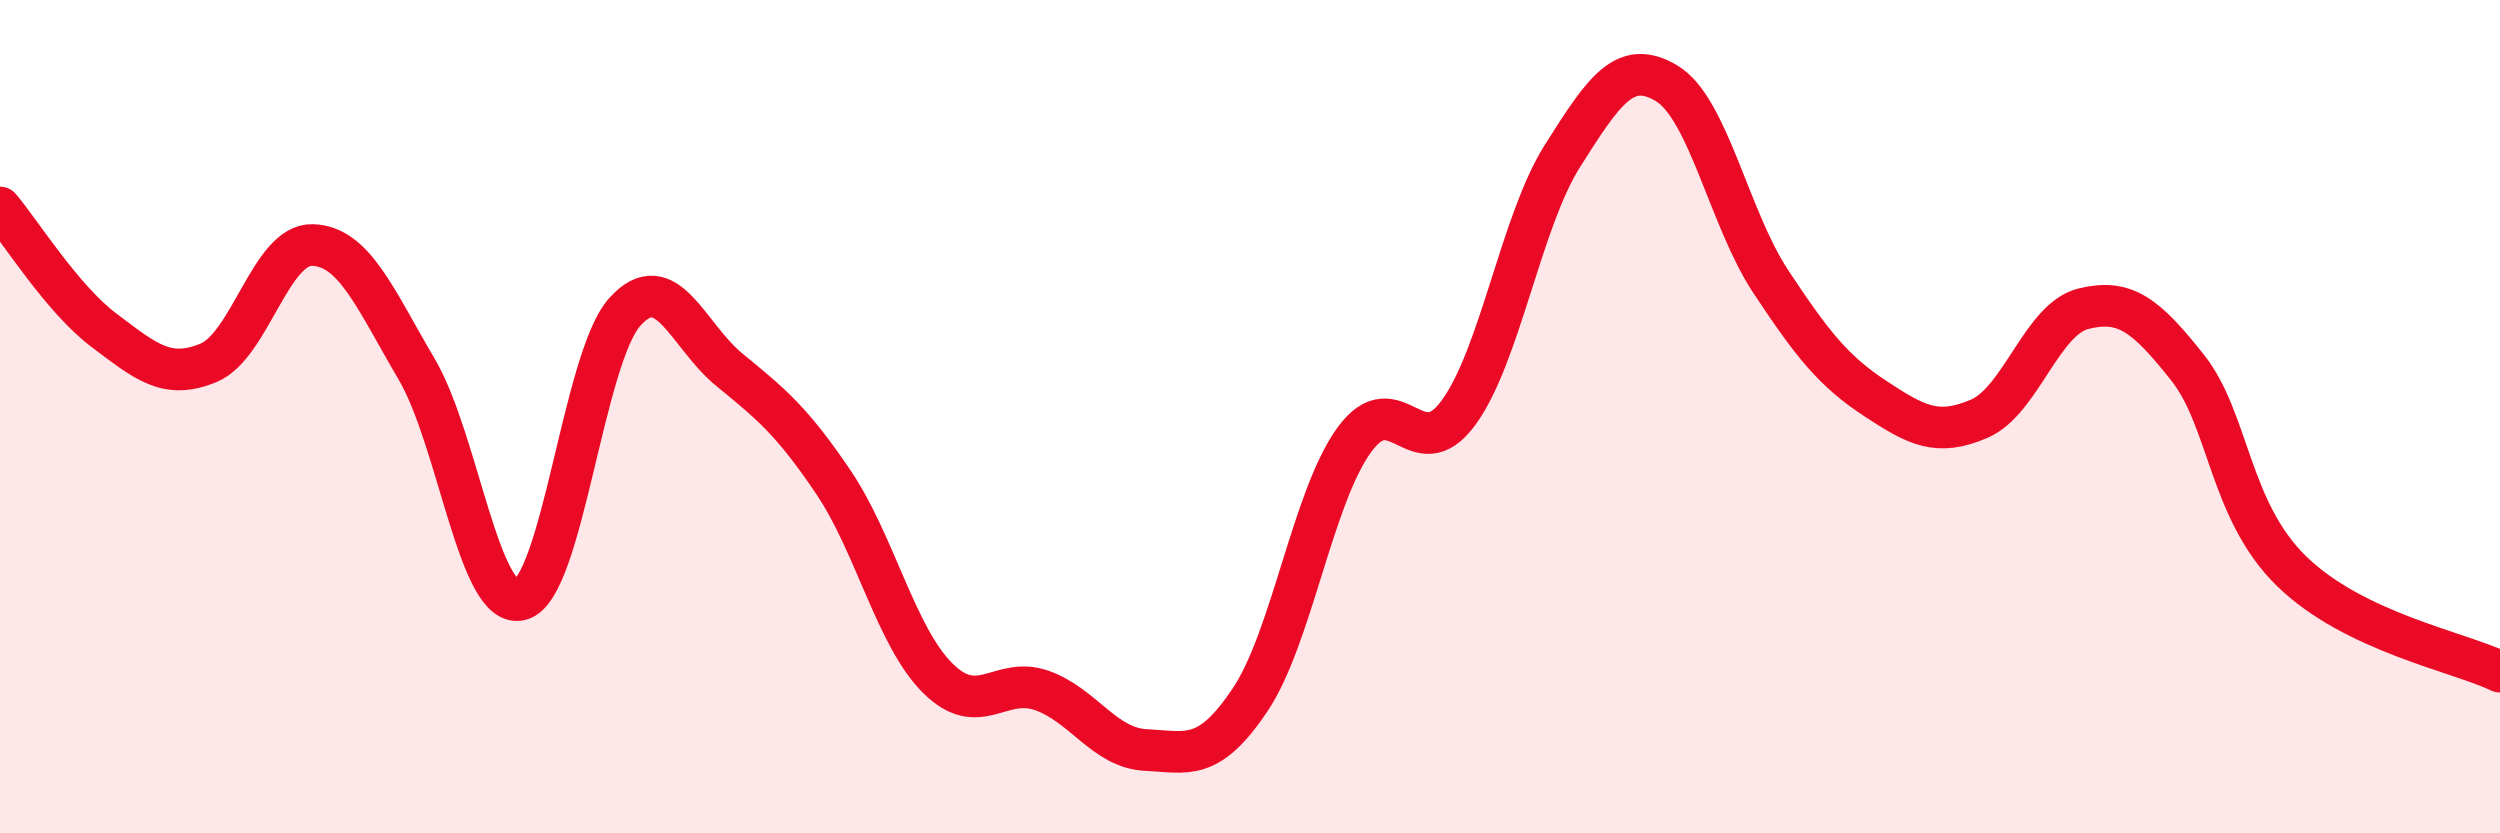 
    <svg width="60" height="20" viewBox="0 0 60 20" xmlns="http://www.w3.org/2000/svg">
      <path
        d="M 0,4.98 C 0.5,5.57 1.5,7.18 2.5,7.93 C 3.5,8.68 4,9.12 5,8.71 C 6,8.3 6.5,5.85 7.5,5.88 C 8.5,5.91 9,7.16 10,8.86 C 11,10.56 11.5,14.67 12.5,14.39 C 13.5,14.11 14,8.58 15,7.48 C 16,6.38 16.5,8.05 17.5,8.87 C 18.5,9.69 19,10.09 20,11.57 C 21,13.05 21.5,15.27 22.5,16.27 C 23.5,17.27 24,16.22 25,16.57 C 26,16.92 26.5,17.95 27.5,18 C 28.5,18.05 29,18.29 30,16.8 C 31,15.31 31.5,11.94 32.5,10.56 C 33.5,9.18 34,11.27 35,9.91 C 36,8.55 36.5,5.32 37.5,3.74 C 38.5,2.16 39,1.4 40,2 C 41,2.6 41.5,5.25 42.5,6.76 C 43.5,8.27 44,8.9 45,9.56 C 46,10.22 46.5,10.48 47.5,10.05 C 48.5,9.62 49,7.66 50,7.41 C 51,7.16 51.5,7.56 52.5,8.82 C 53.5,10.08 53.5,12.25 55,13.71 C 56.5,15.17 59,15.64 60,16.12L60 20L0 20Z"
        fill="#EB0A25"
        opacity="0.1"
        stroke-linecap="round"
        stroke-linejoin="round"
      />
      <path
        d="M 0,4.98 C 0.5,5.57 1.5,7.18 2.5,7.93 C 3.5,8.68 4,9.12 5,8.71 C 6,8.3 6.5,5.85 7.5,5.88 C 8.5,5.91 9,7.16 10,8.86 C 11,10.56 11.5,14.67 12.5,14.39 C 13.5,14.11 14,8.58 15,7.48 C 16,6.38 16.5,8.05 17.5,8.87 C 18.5,9.69 19,10.09 20,11.57 C 21,13.05 21.5,15.27 22.5,16.27 C 23.5,17.27 24,16.22 25,16.57 C 26,16.92 26.5,17.95 27.5,18 C 28.5,18.05 29,18.29 30,16.8 C 31,15.31 31.5,11.94 32.5,10.56 C 33.5,9.18 34,11.27 35,9.91 C 36,8.55 36.5,5.32 37.5,3.74 C 38.5,2.16 39,1.4 40,2 C 41,2.6 41.5,5.25 42.5,6.76 C 43.5,8.27 44,8.9 45,9.56 C 46,10.22 46.5,10.48 47.5,10.05 C 48.5,9.62 49,7.66 50,7.41 C 51,7.16 51.5,7.56 52.5,8.82 C 53.5,10.08 53.5,12.25 55,13.71 C 56.5,15.17 59,15.64 60,16.12"
        stroke="#EB0A25"
        stroke-width="1"
        fill="none"
        stroke-linecap="round"
        stroke-linejoin="round"
      />
    </svg>
  